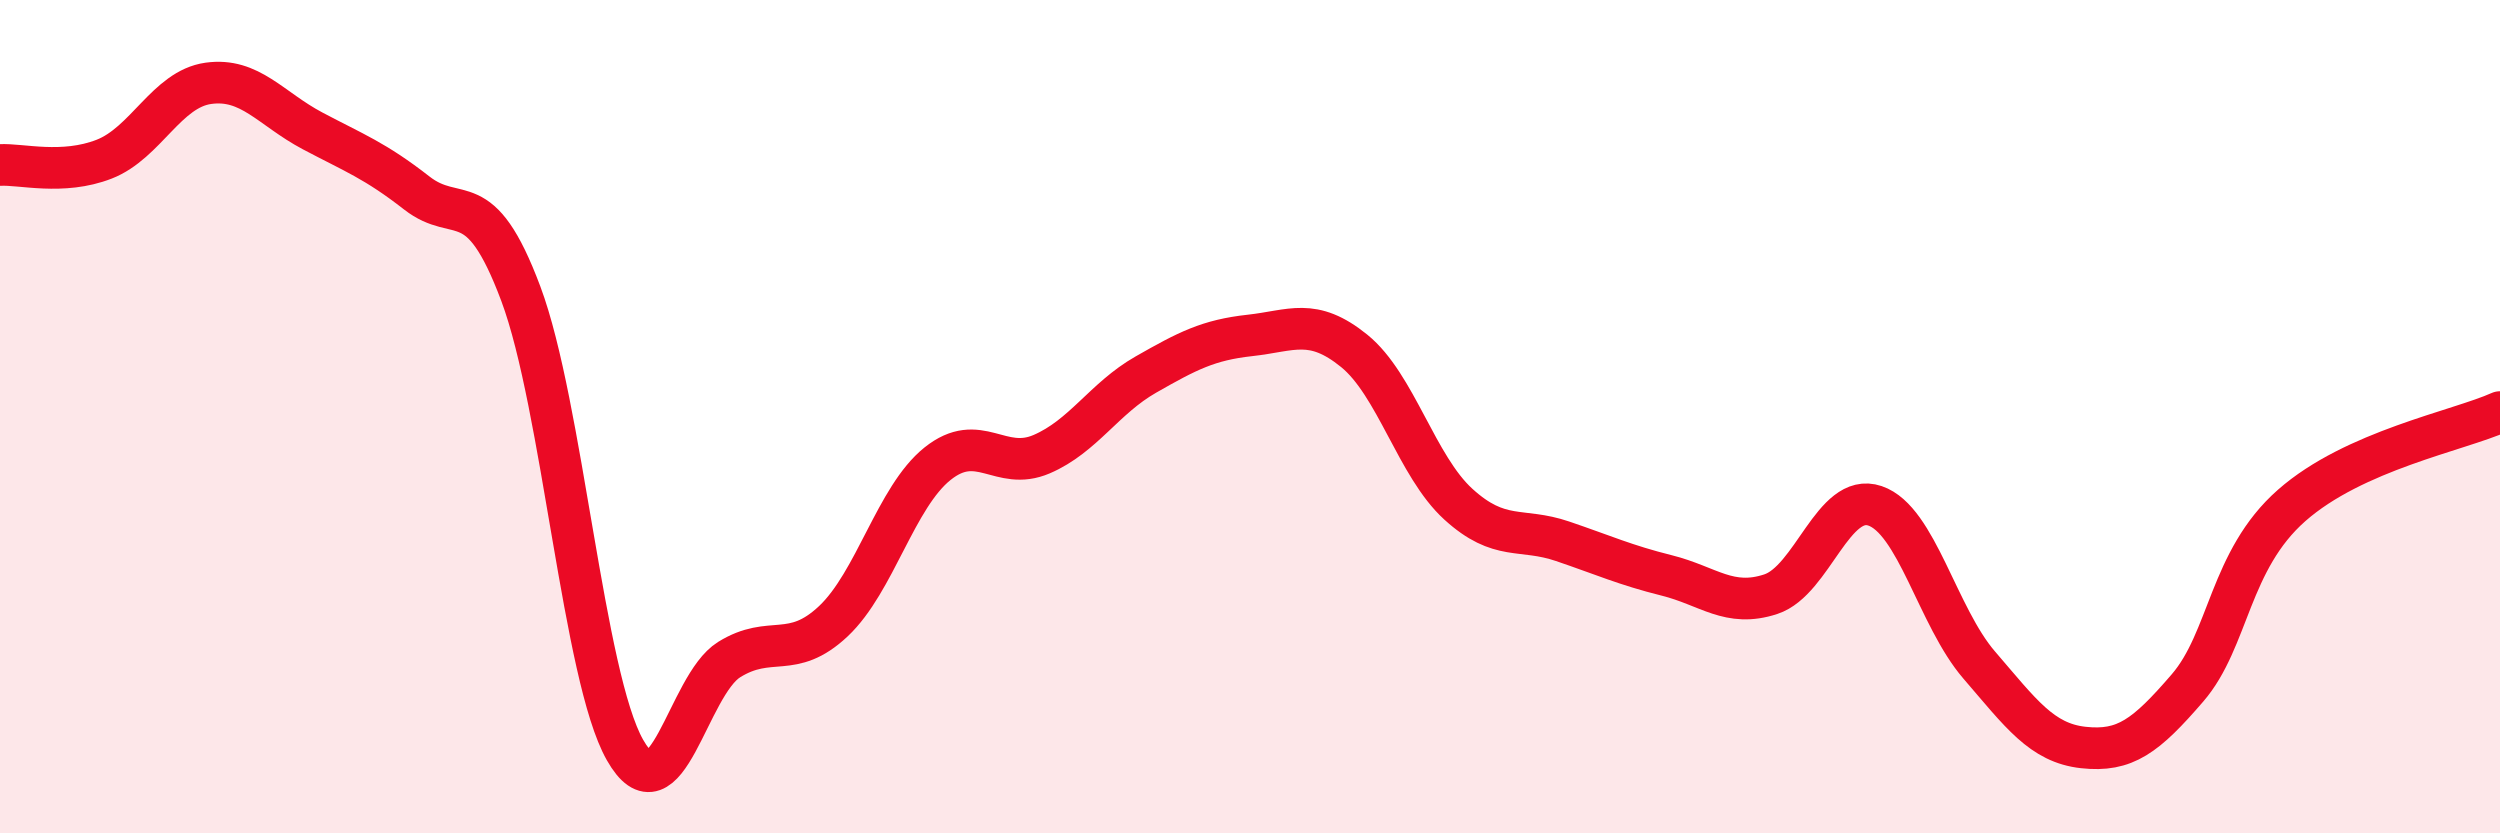 
    <svg width="60" height="20" viewBox="0 0 60 20" xmlns="http://www.w3.org/2000/svg">
      <path
        d="M 0,3.96 C 0.5,3.93 1.5,4.21 2.5,3.82 C 3.5,3.43 4,2.14 5,2 C 6,1.86 6.5,2.61 7.5,3.14 C 8.5,3.67 9,3.85 10,4.63 C 11,5.41 11.5,4.38 12.5,7.05 C 13.5,9.72 14,16.24 15,18 C 16,19.76 16.5,16.45 17.5,15.83 C 18.5,15.21 19,15.85 20,14.91 C 21,13.97 21.5,11.93 22.5,11.13 C 23.5,10.33 24,11.33 25,10.9 C 26,10.47 26.5,9.56 27.5,8.99 C 28.5,8.42 29,8.16 30,8.05 C 31,7.94 31.5,7.61 32.5,8.42 C 33.5,9.23 34,11.19 35,12.1 C 36,13.01 36.5,12.65 37.5,12.99 C 38.5,13.33 39,13.56 40,13.81 C 41,14.06 41.5,14.59 42.5,14.26 C 43.5,13.93 44,11.8 45,12.14 C 46,12.48 46.5,14.8 47.5,15.96 C 48.5,17.12 49,17.83 50,17.94 C 51,18.05 51.5,17.67 52.5,16.51 C 53.5,15.35 53.5,13.45 55,12.13 C 56.5,10.81 59,10.34 60,9.89L60 20L0 20Z"
        fill="#EB0A25"
        opacity="0.1"
        stroke-linecap="round"
        stroke-linejoin="round"
      />
      <path
        d="M 0,3.96 C 0.5,3.93 1.5,4.21 2.5,3.82 C 3.5,3.43 4,2.14 5,2 C 6,1.86 6.5,2.61 7.5,3.14 C 8.5,3.67 9,3.85 10,4.63 C 11,5.41 11.5,4.38 12.5,7.05 C 13.5,9.72 14,16.24 15,18 C 16,19.76 16.5,16.45 17.5,15.83 C 18.5,15.21 19,15.85 20,14.91 C 21,13.97 21.5,11.93 22.5,11.13 C 23.5,10.33 24,11.33 25,10.9 C 26,10.47 26.5,9.56 27.5,8.99 C 28.5,8.42 29,8.16 30,8.05 C 31,7.94 31.5,7.61 32.5,8.42 C 33.5,9.23 34,11.19 35,12.1 C 36,13.01 36.5,12.65 37.5,12.99 C 38.5,13.33 39,13.56 40,13.81 C 41,14.06 41.5,14.59 42.5,14.26 C 43.5,13.93 44,11.8 45,12.14 C 46,12.48 46.5,14.8 47.5,15.96 C 48.5,17.12 49,17.83 50,17.94 C 51,18.05 51.5,17.67 52.5,16.51 C 53.5,15.35 53.5,13.45 55,12.13 C 56.5,10.81 59,10.34 60,9.89"
        stroke="#EB0A25"
        stroke-width="1"
        fill="none"
        stroke-linecap="round"
        stroke-linejoin="round"
      />
    </svg>
  